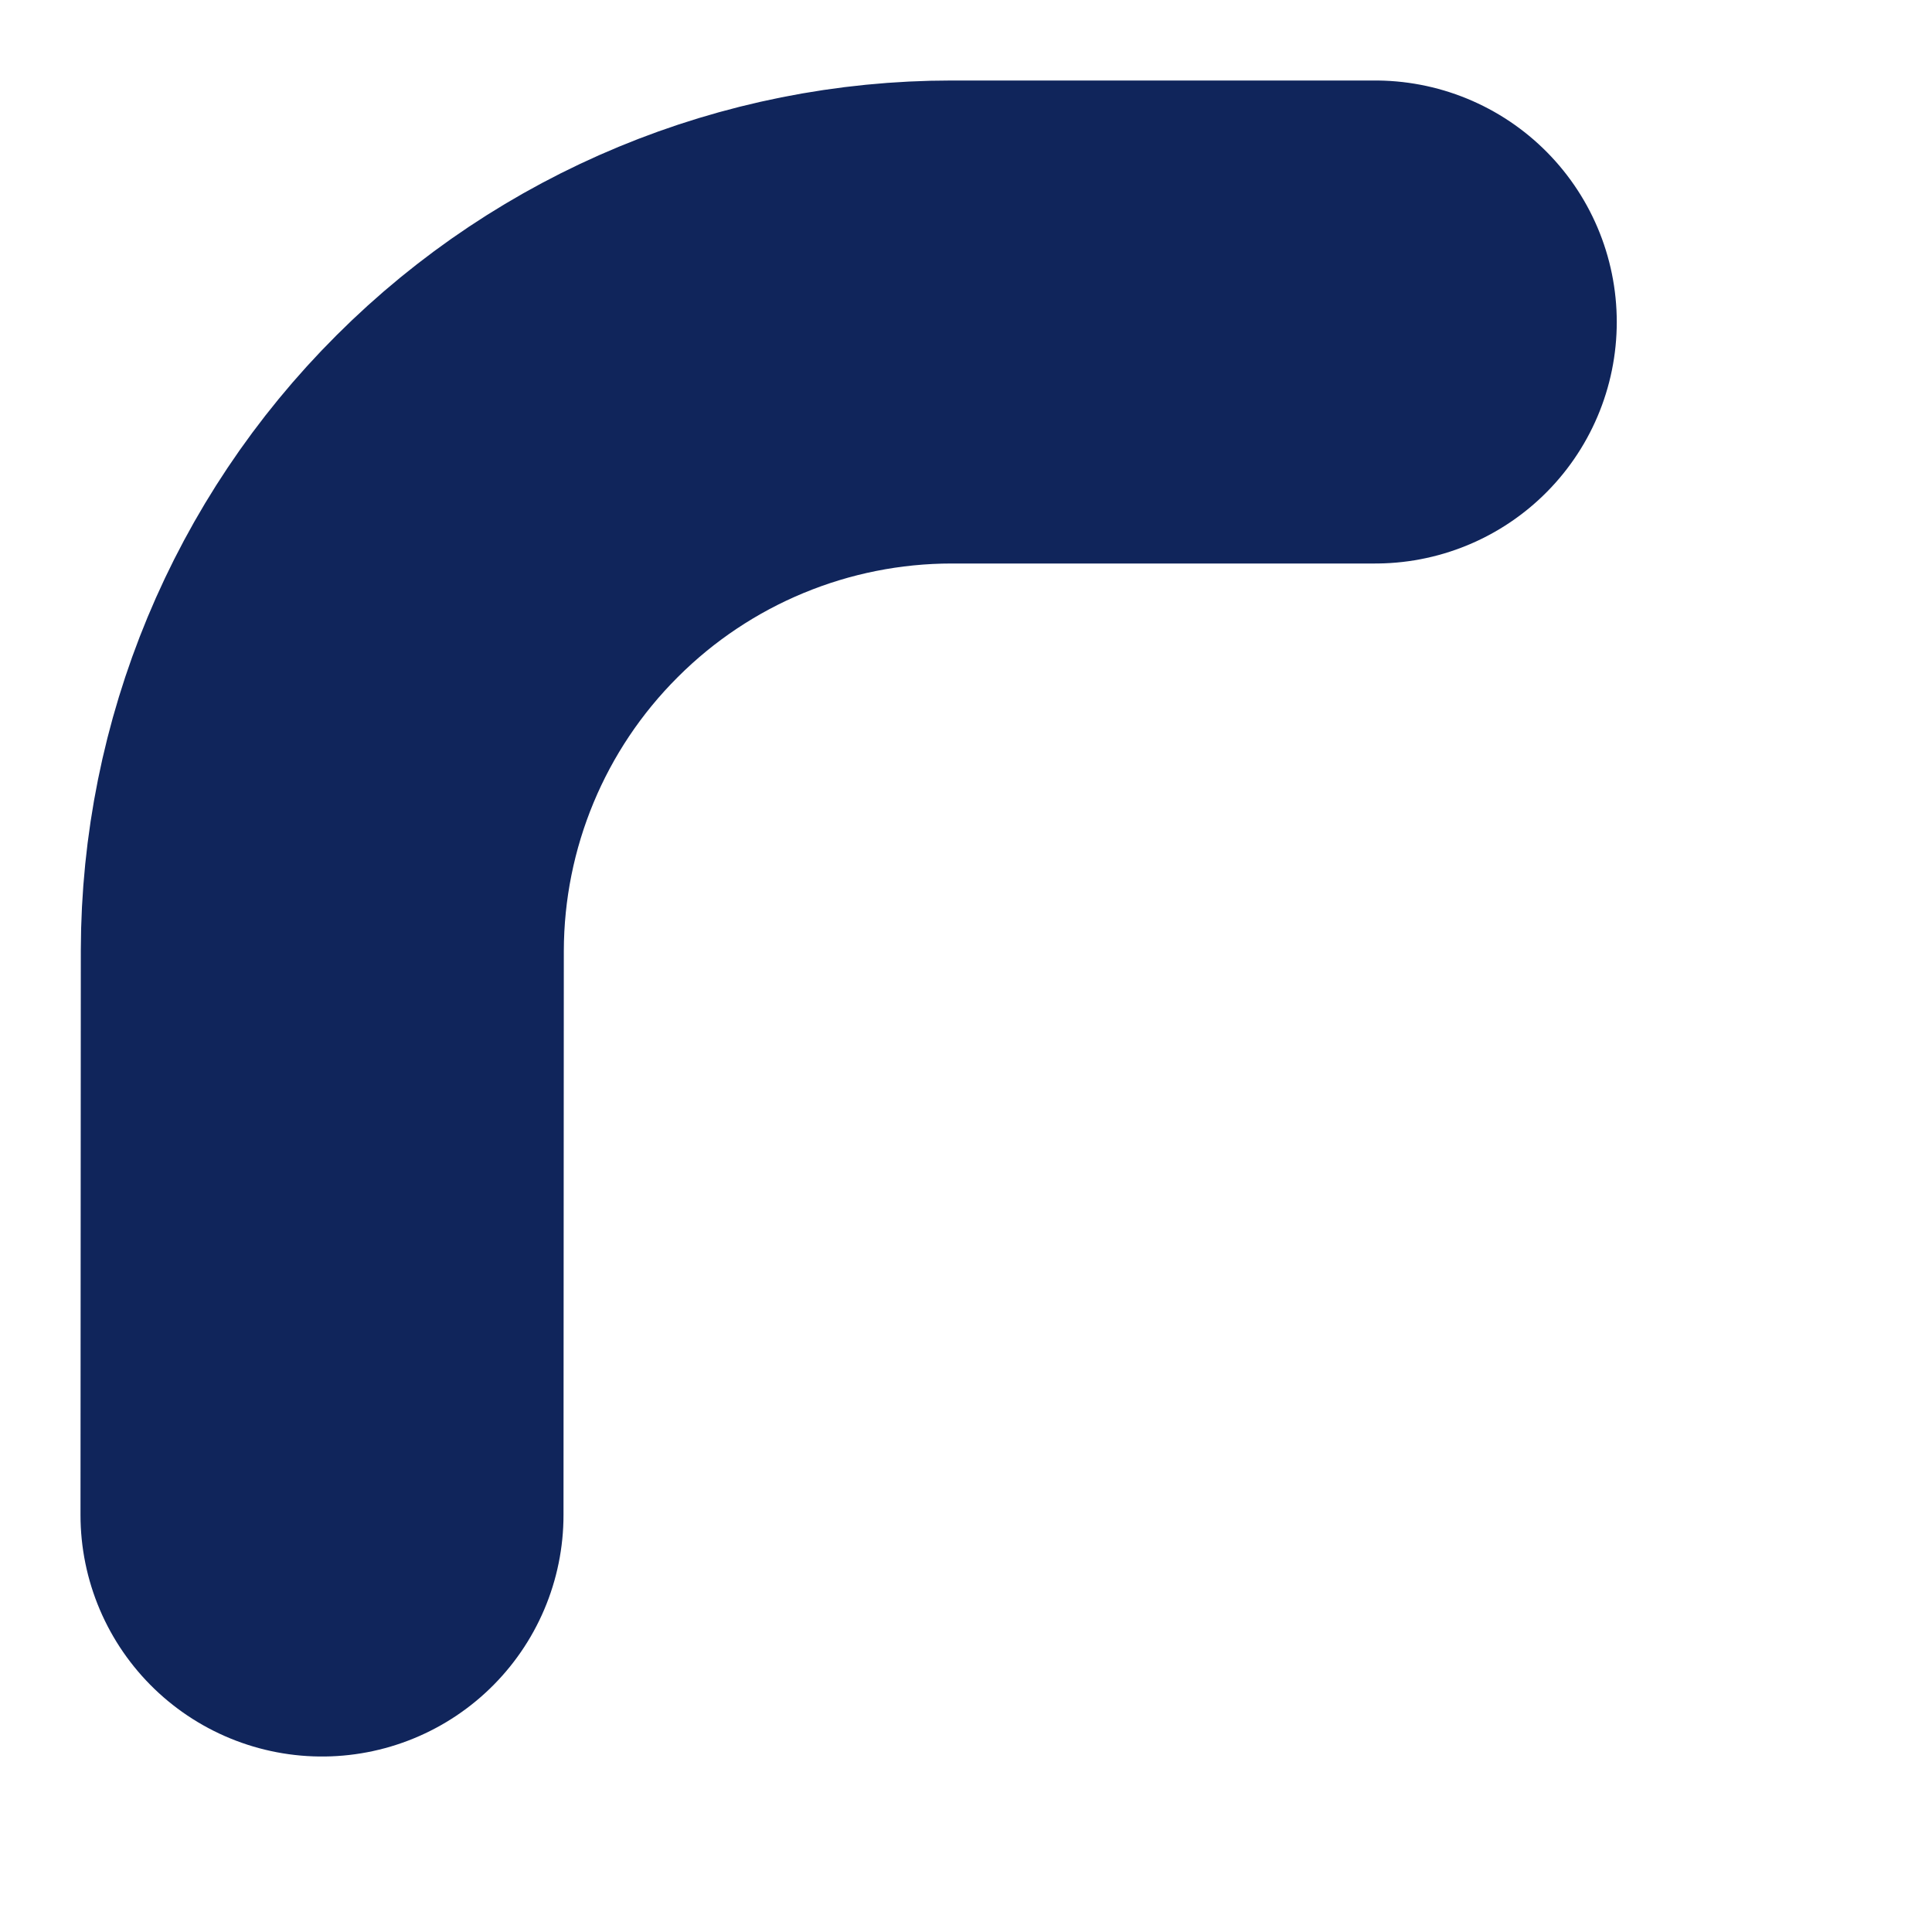 <?xml version="1.0" encoding="utf-8"?>
<svg xmlns="http://www.w3.org/2000/svg" fill="none" height="100%" overflow="visible" preserveAspectRatio="none" style="display: block;" viewBox="0 0 6 6" width="100%">
<path d="M4.271 1H2.956C2.438 1 1.941 1.206 1.575 1.572C1.208 1.938 1.002 2.434 1.001 2.952L1 4.705" id="Vector" stroke="#10255B" stroke-linecap="round" stroke-width="1.5"/>
</svg>